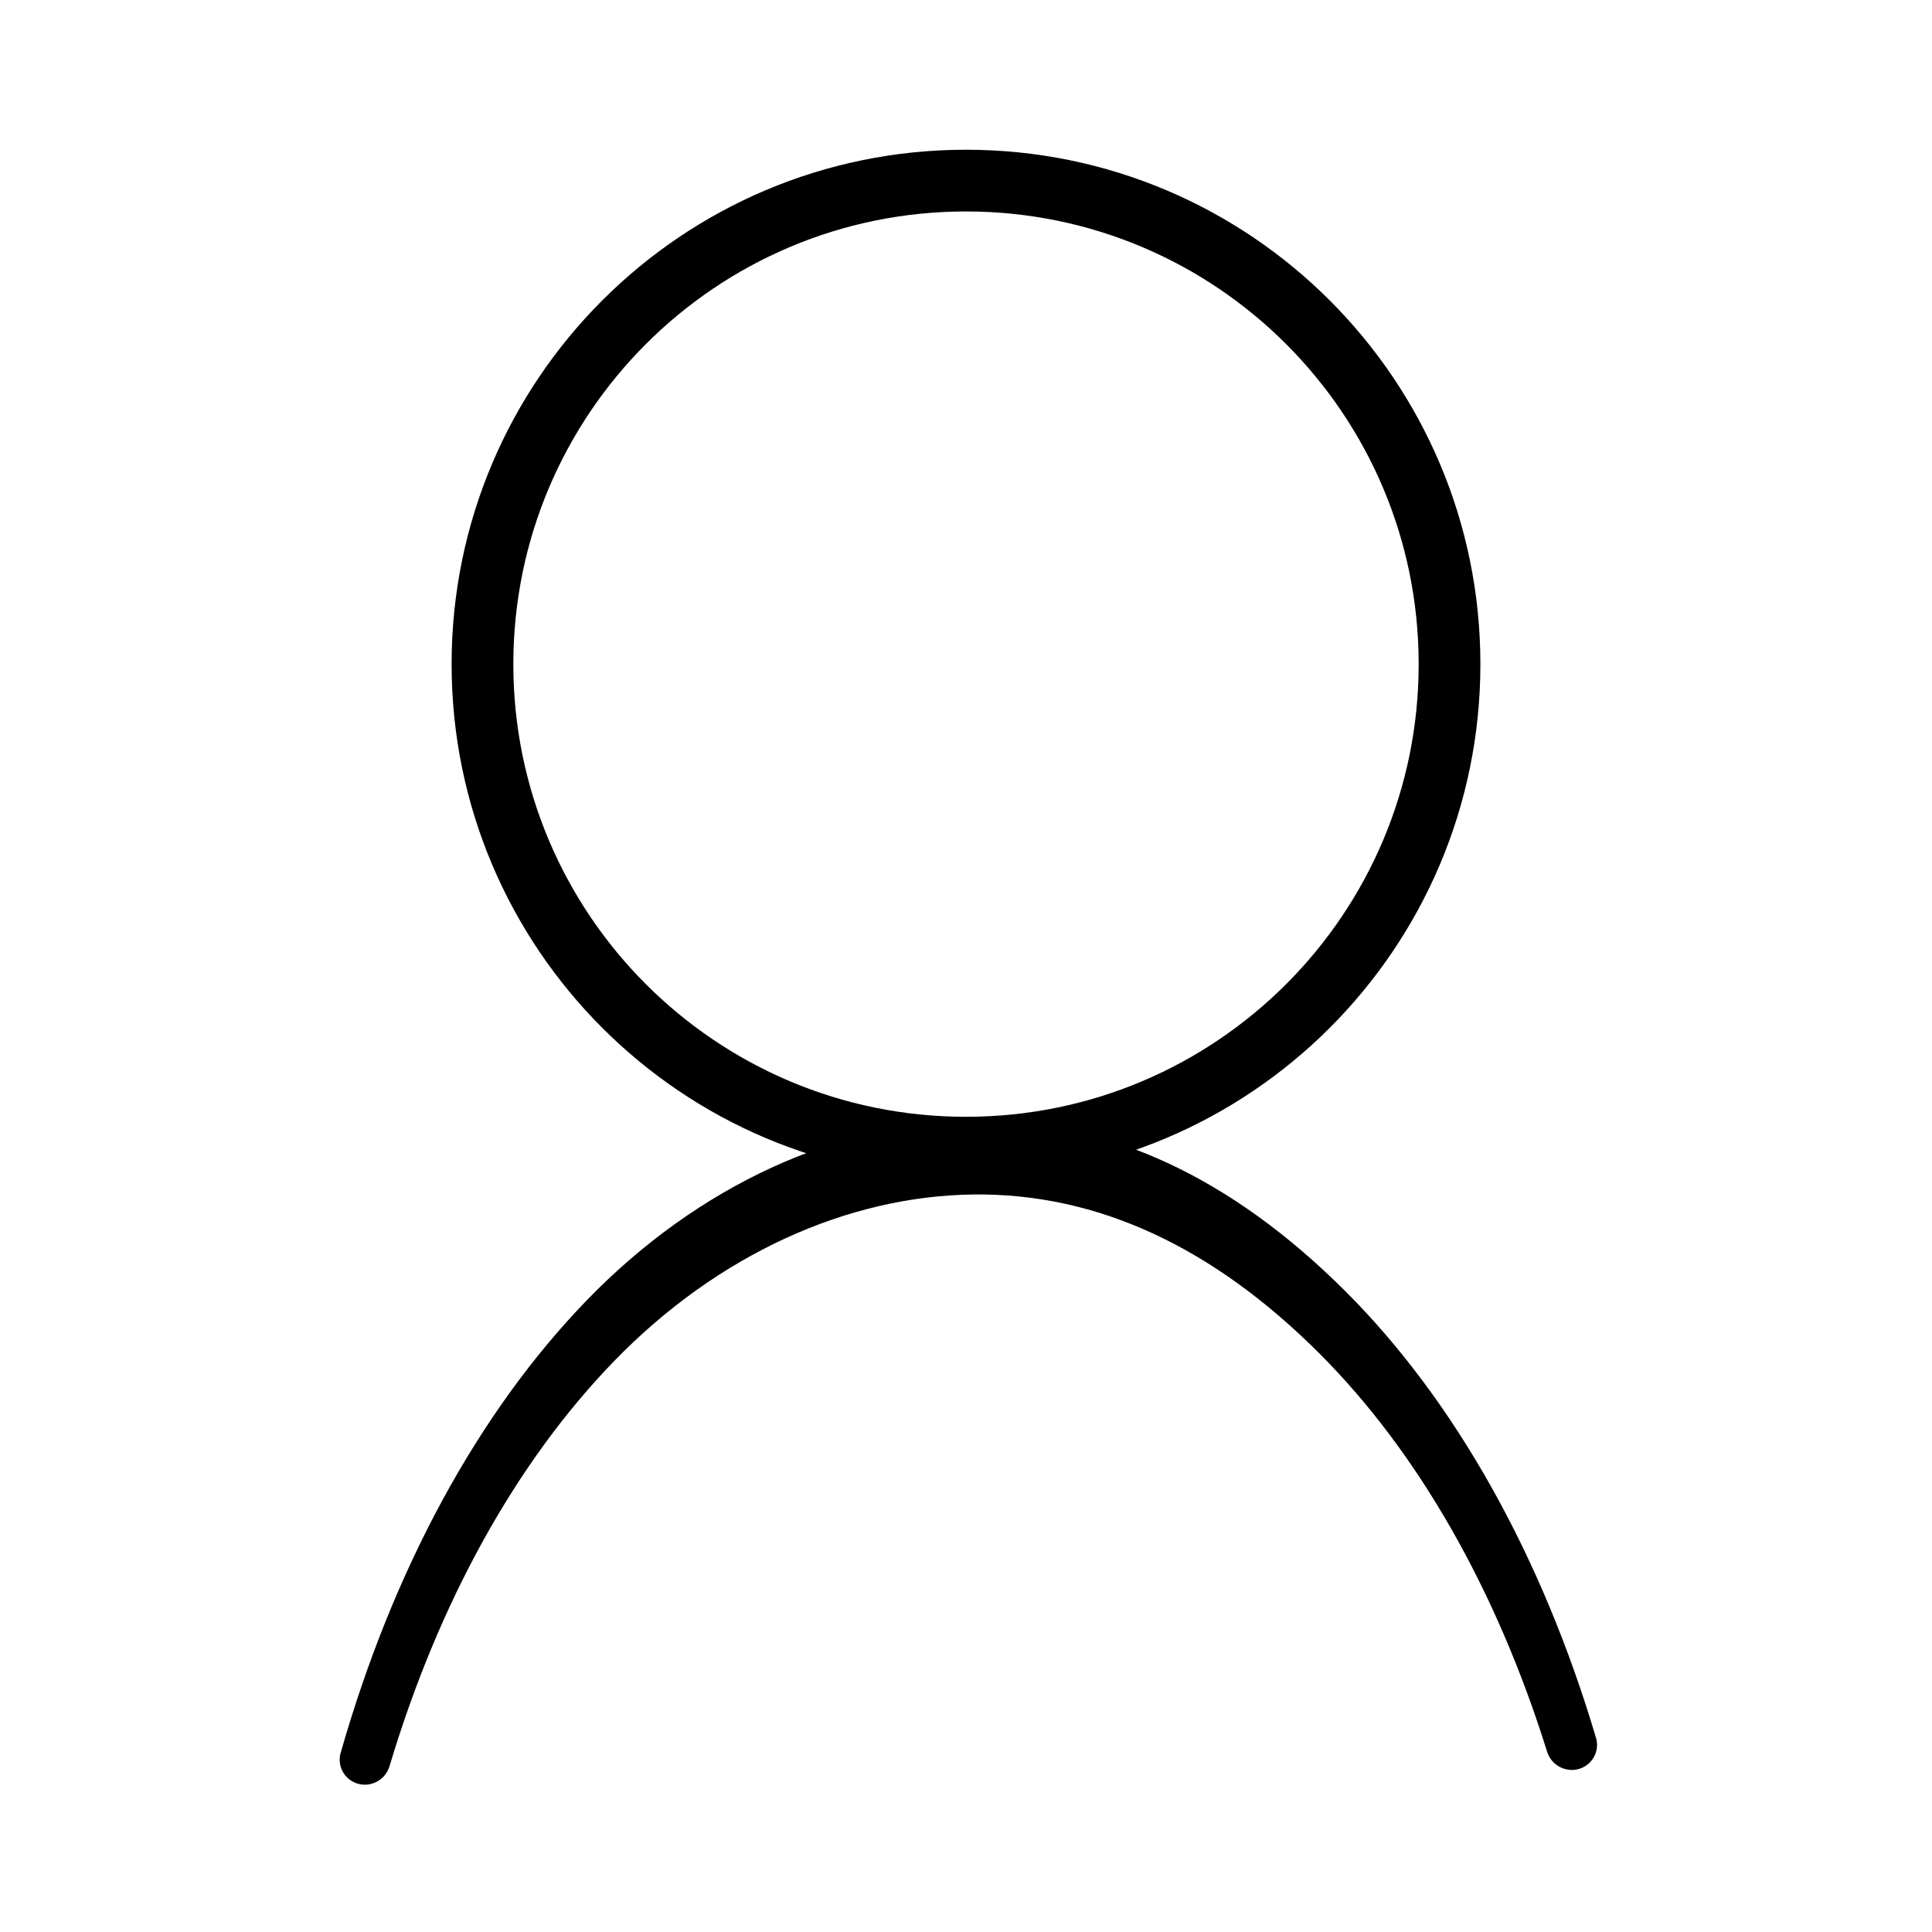 <?xml version="1.0" encoding="UTF-8"?> <svg xmlns="http://www.w3.org/2000/svg" width="800" height="800" viewBox="0 0 800 800" fill="none"><path d="M145.449 737.368C141.612 734.917 139.801 730.256 141.049 725.878C162.715 649.862 198.044 584.828 242.943 538.447C289.288 490.574 347.178 464.688 403.034 464.014C458.89 463.339 510.245 487.905 557.074 534.654C602.446 579.948 638.439 644.125 660.88 719.615C662.172 723.962 660.443 728.628 656.67 731.144C650.768 735.082 642.74 732.12 640.625 725.348C619.642 658.163 587.002 601.028 546.21 560.306C502.659 516.83 454.98 493.983 403.034 494.61C351.088 495.238 297.169 519.311 254.069 563.834C213.654 605.582 181.576 663.581 161.288 731.362C159.272 738.098 151.375 741.152 145.449 737.368Z" fill="black"></path><path d="M613 275C613 392.637 517.637 488 400 488C282.363 488 187 392.637 187 275C187 157.363 282.363 62 400 62C517.637 62 613 157.363 613 275ZM212.56 275C212.56 378.52 296.48 462.44 400 462.44C503.52 462.44 587.44 378.52 587.44 275C587.44 171.48 503.52 87.56 400 87.56C296.48 87.56 212.56 171.48 212.56 275Z" fill="black"></path></svg> 